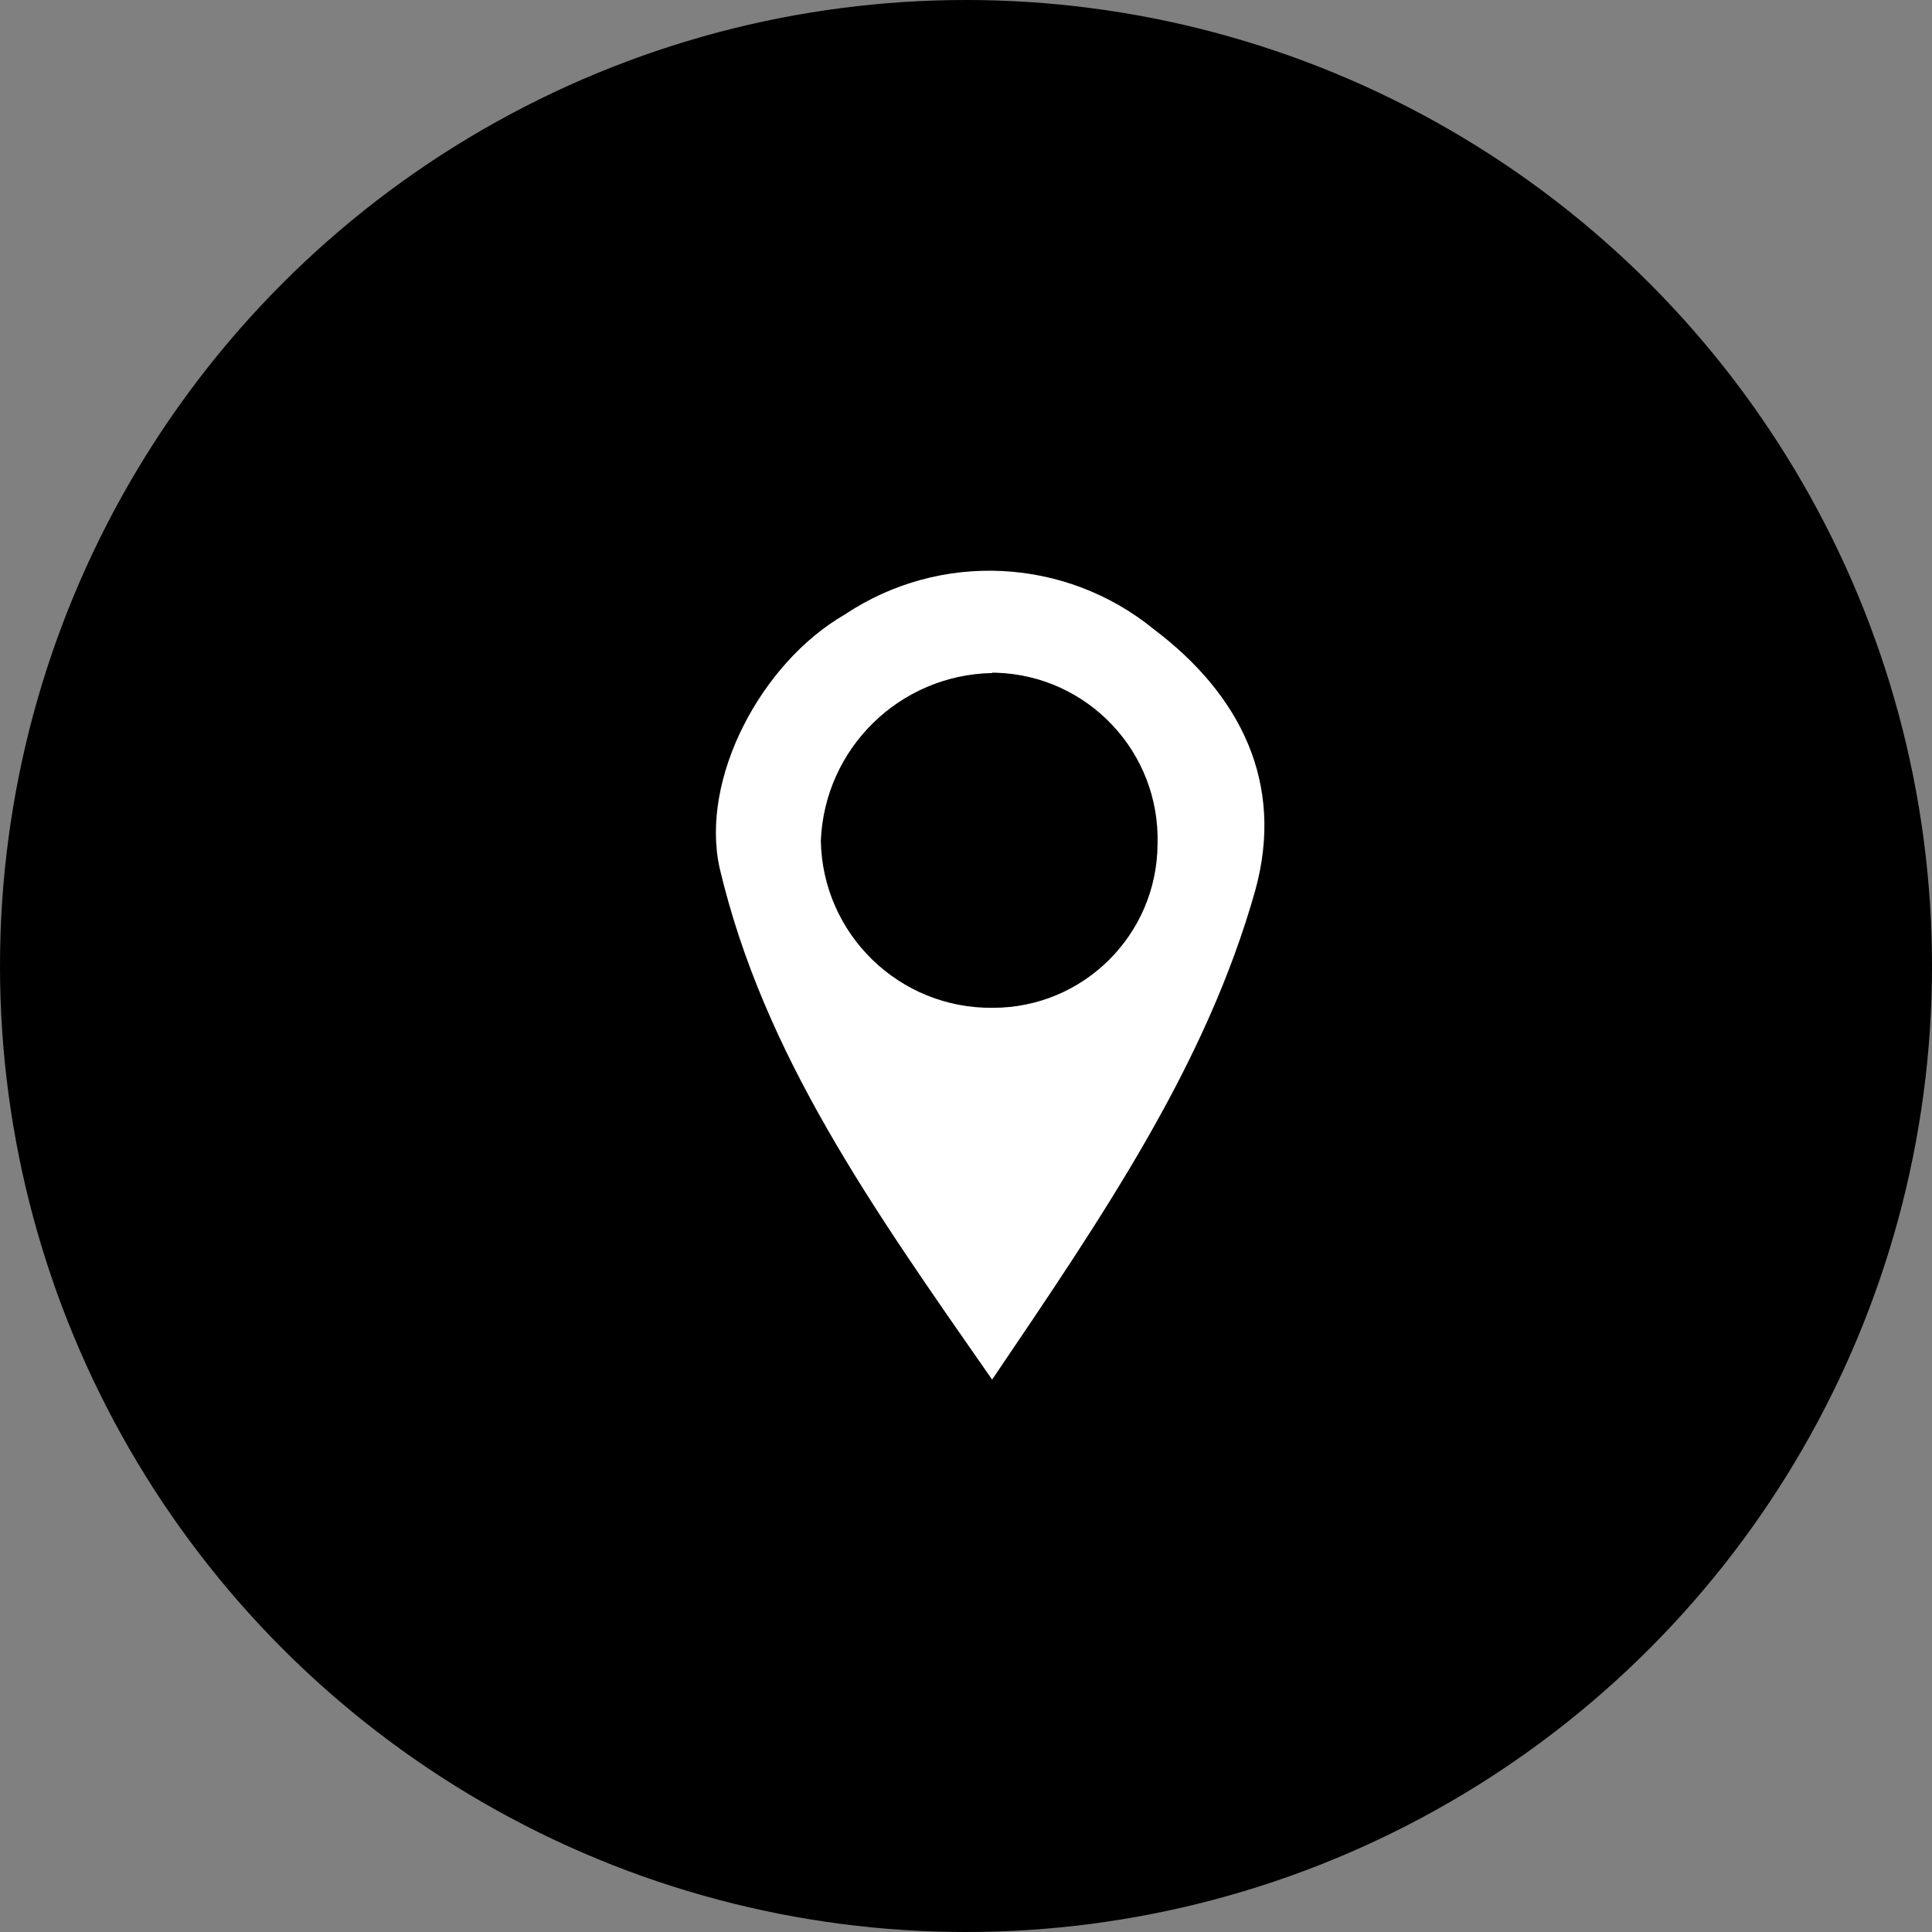 <?xml version="1.0" encoding="utf-8"?>
<!-- Generator: Adobe Illustrator 16.0.2, SVG Export Plug-In . SVG Version: 6.00 Build 0)  -->
<!DOCTYPE svg PUBLIC "-//W3C//DTD SVG 1.1//EN" "http://www.w3.org/Graphics/SVG/1.1/DTD/svg11.dtd">
<svg version="1.1" id="Layer_1" xmlns="http://www.w3.org/2000/svg" xmlns:xlink="http://www.w3.org/1999/xlink" x="0px" y="0px"
	 width="50px" height="50px" viewBox="15 15 50 50" enable-background="new 15 15 50 50" xml:space="preserve">
<rect x="15" y="15" width="50" height="50" fill="#808080" stroke="none"/>
<g>
	<circle cx="40" cy="40" r="25"/>
	<g>
		<path fill="#FFFFFF" d="M40.676,50.704c-3.103-4.452-5.913-8.411-7.052-13.238c-0.514-2.328,1.088-5.32,3.234-6.559
			c2.463-1.647,5.714-1.492,8.01,0.383c2.226,1.683,3.385,3.969,2.619,6.75C46.219,42.544,43.588,46.402,40.676,50.704z
			 M40.676,32.418c-2.394,0.046-4.337,1.95-4.433,4.342c0.044,2.416,2.027,4.345,4.442,4.322c2.348,0.006,4.256-1.885,4.272-4.231
			c0.073-2.38-1.799-4.369-4.179-4.441c-0.031-0.001-0.063-0.001-0.094-0.002L40.676,32.418z"/>
	</g>
</g>
</svg>
